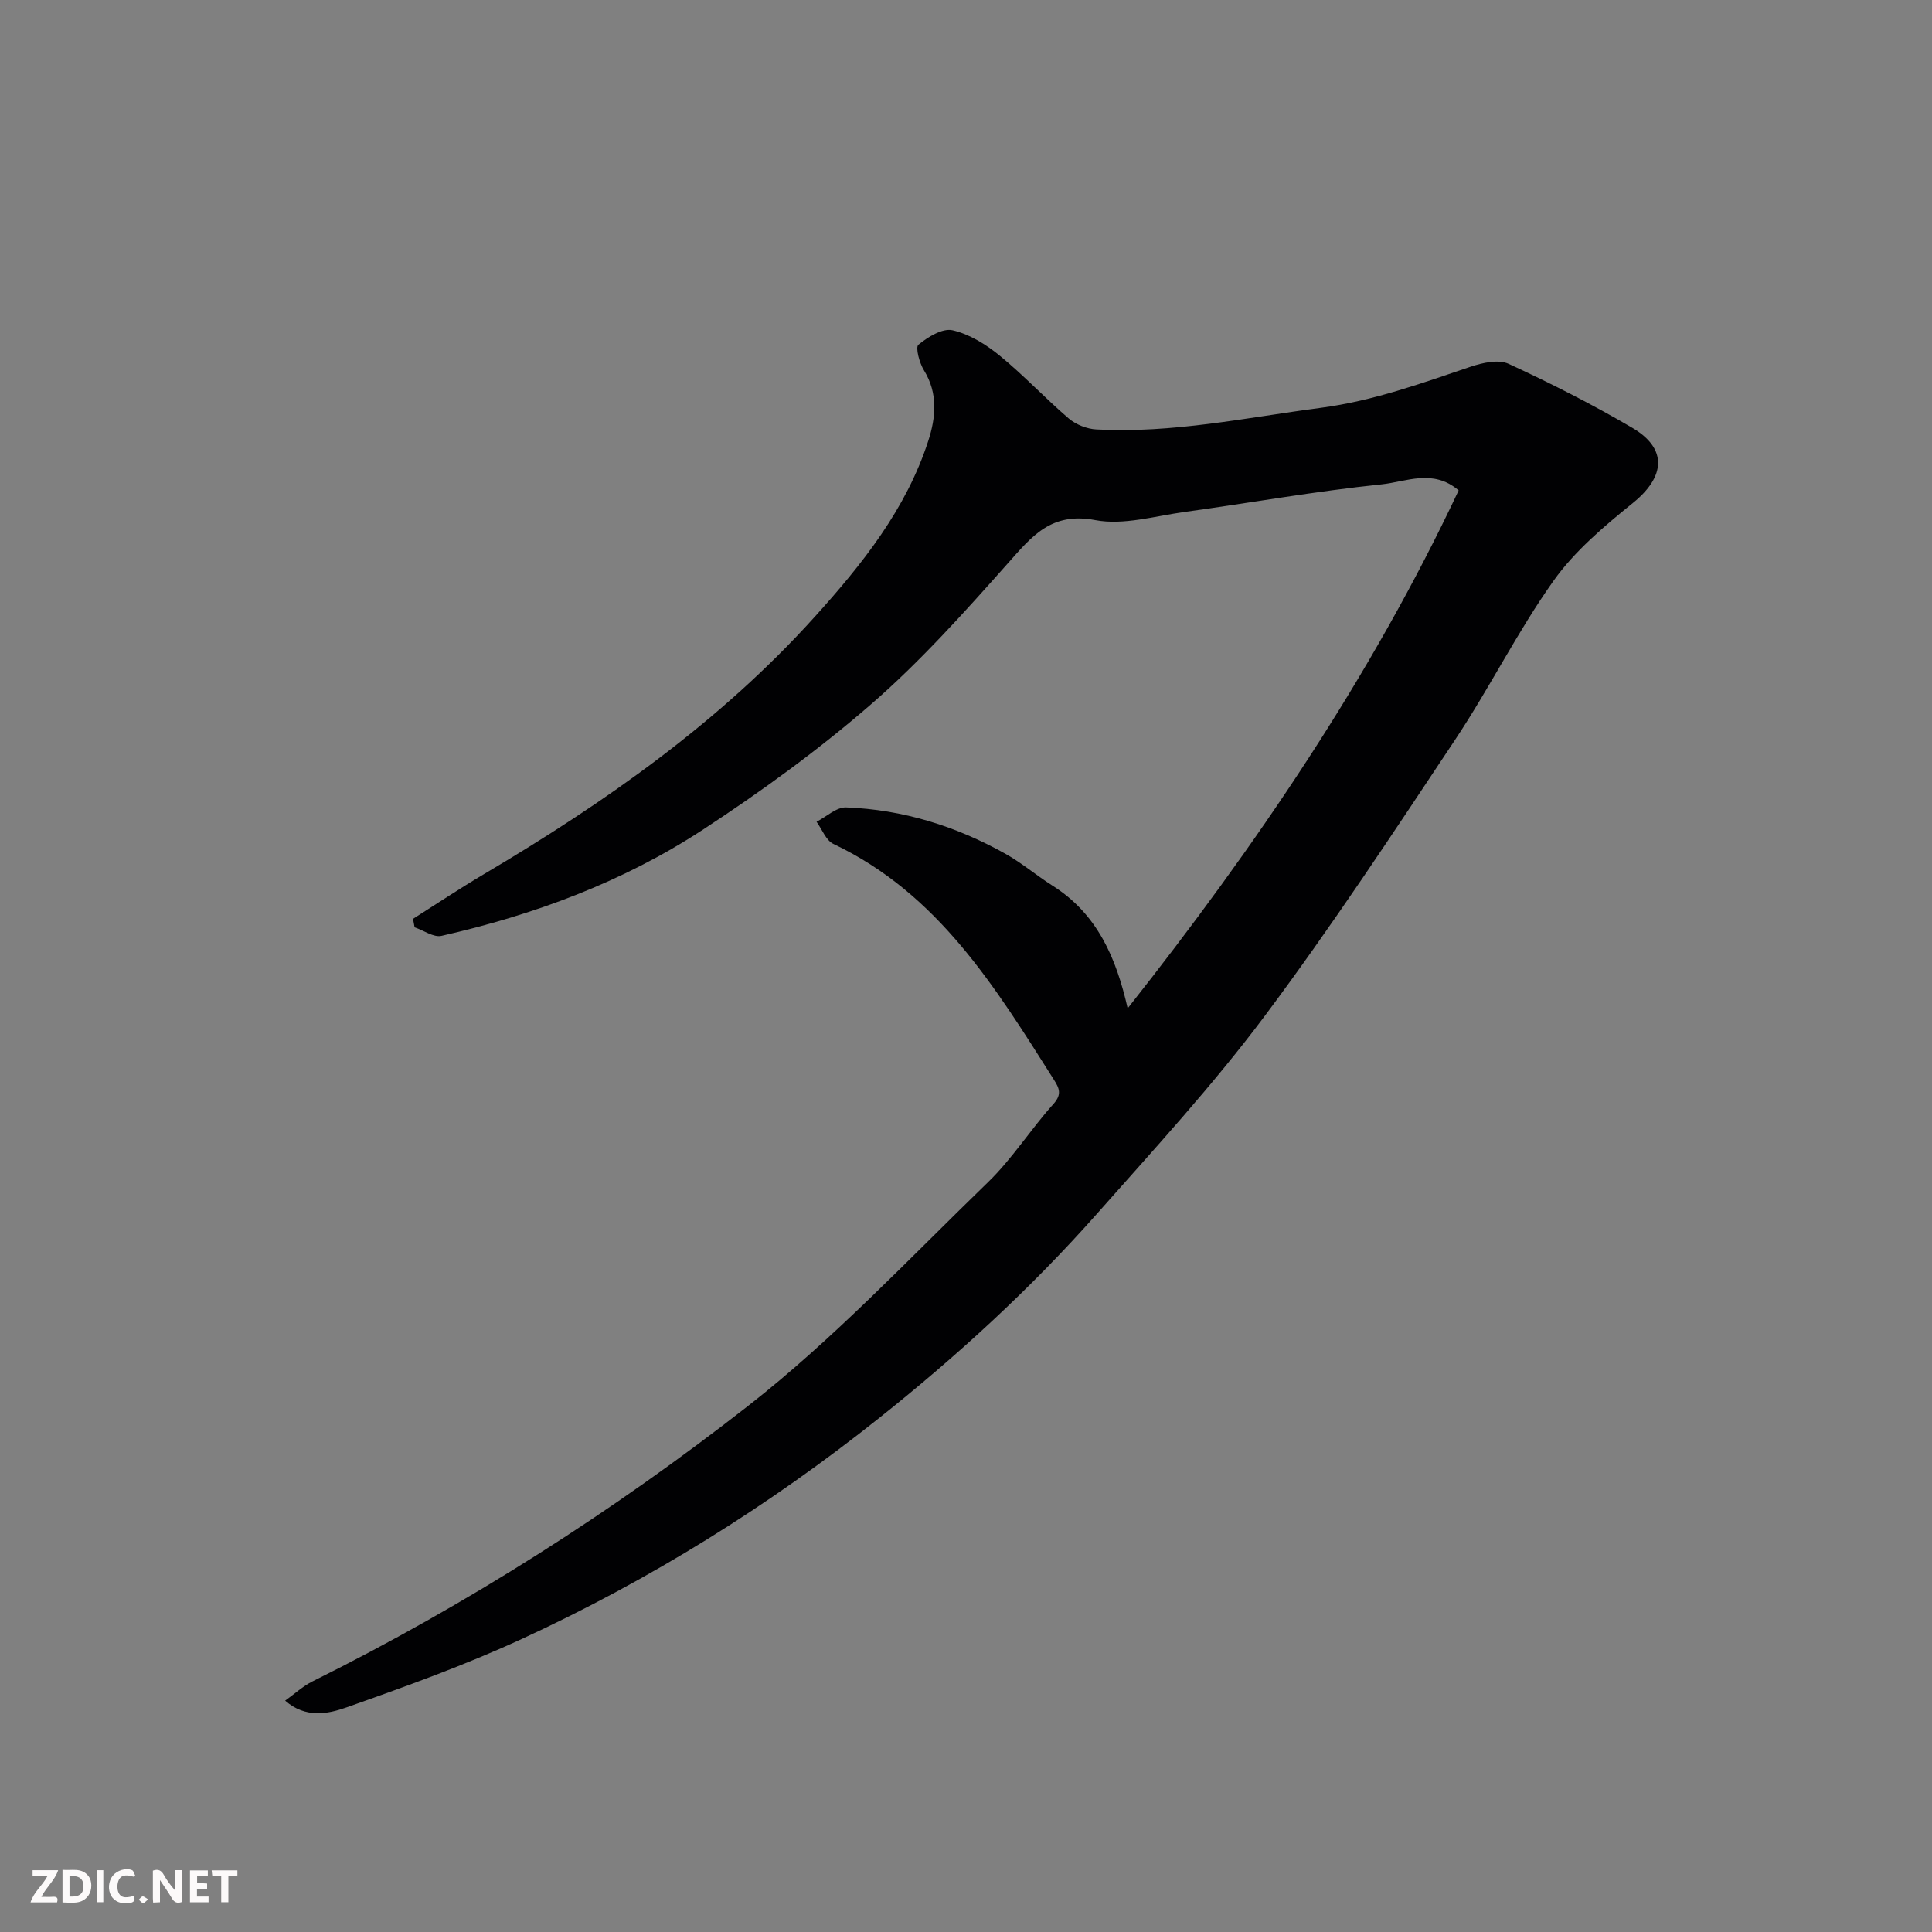 <svg enable-background="new 0 0 400 400" viewBox="0 0 400 400" xmlns="http://www.w3.org/2000/svg"><rect x="0" y="0" width="400" height="400" fill="#808080" stroke="none"/><path d="m59.04 352.1c1.97-1.41 3.67-3 5.67-3.99 31.98-15.89 62.03-35.05 90.07-56.95 17.81-13.91 33.47-30.61 49.77-46.39 5.03-4.87 8.85-10.98 13.56-16.21 1.82-2.02 1.17-3.3.1-5-12.13-19.15-23.97-38.55-45.66-48.83-1.54-.73-2.35-3.02-3.49-4.59 2.04-1.04 4.12-3.05 6.12-2.97 11.75.44 22.76 3.88 33 9.61 3.4 1.91 6.42 4.49 9.72 6.58 9.29 5.86 13.2 14.96 15.57 25.41 26.5-33.54 50.35-68.59 68.53-107.24-5.31-4.55-10.91-1.77-15.95-1.25-13.64 1.41-27.18 3.83-40.78 5.71-6.17.85-12.66 2.8-18.52 1.69-9.13-1.73-13.12 3.36-18.15 9.02-8.97 10.1-18.05 20.25-28.22 29.08-10.94 9.51-22.8 18.11-34.95 26.06-16.48 10.77-34.83 17.57-54.02 21.92-1.64.37-3.7-1.14-5.57-1.77-.11-.58-.22-1.17-.33-1.75 4.88-3.09 9.69-6.3 14.66-9.24 25.13-14.86 48.9-31.53 68.56-53.35 9.76-10.82 18.91-22.26 23.48-36.44 1.53-4.75 2.04-9.76-.91-14.53-.95-1.53-1.81-4.77-1.15-5.31 1.96-1.6 4.98-3.47 7.07-2.99 3.48.8 6.9 2.92 9.74 5.24 4.99 4.07 9.41 8.83 14.31 13.02 1.49 1.27 3.76 2.17 5.72 2.27 15.72.85 31.05-2.45 46.52-4.48 10.84-1.43 20.82-5.08 30.99-8.51 2.44-.82 5.73-1.56 7.82-.6 8.72 4.02 17.33 8.39 25.62 13.25 7.36 4.32 6.84 10.14.16 15.54-5.97 4.83-12.08 9.97-16.47 16.15-7.44 10.48-13.2 22.13-20.33 32.85-12.83 19.29-25.57 38.67-39.43 57.21-10.71 14.32-22.89 27.57-34.77 40.99-13.69 15.47-28.88 29.38-45.06 42.26-22.87 18.21-47.51 33.55-74.01 45.76-11.8 5.44-24.09 9.86-36.36 14.19-3.82 1.35-8.42 2.27-12.63-1.42z" fill="#010103"/><g fill="#fcfafa"><path d="m37.59 393.81c-.92.31-1.52.05-2-.78-.7-1.2-1.52-2.34-2.47-3.78v4.59c-.55.03-.95.05-1.41.07-.03-.37-.06-.64-.06-.91 0-1.91 0-3.81 0-5.7 1.13-.41 1.77-.03 2.29.91.62 1.11 1.38 2.14 2.31 3.19v-4.2h1.35v6.61z"/><path d="m12.94 393.88v-6.75c1.9.19 3.93-.54 5.37 1.29.8 1.01.78 2.88.03 3.97-1.37 1.97-3.4 1.51-5.4 1.49m1.45-1.22c2.04.12 2.92-.58 2.89-2.21-.03-1.51-.98-2.19-2.89-2z"/><path d="m11.81 393.87h-5.49c.68-2.18 2.47-3.48 3.51-5.45h-3.08v-1.21h5.29c-.71 2.13-2.44 3.48-3.47 5.51.86 0 1.63.04 2.39-.01.79-.05 1.14.21.85 1.16"/><path d="m39.33 393.86v-6.61h3.7v1.07h-2.22v1.52c.68.04 1.34.09 2.07.13v1.07c-.72.05-1.38.09-2.1.14v1.48h2.4v1.19h-3.84z"/><path d="m27.71 388.56c-1.15-.3-2.46-.61-3.1.64-.37.73-.41 1.93-.06 2.67.63 1.35 1.99.93 3.17.68.35.94-.01 1.32-.93 1.46-1.62.25-3.05-.27-3.76-1.48-.73-1.24-.6-3.03.31-4.17.88-1.11 2.71-1.7 4-1.16.32.13.44.74.65 1.12-.1.08-.19.16-.28.24"/><path d="m49.15 387.24v1.07c-.59.02-1.17.05-1.87.08v5.44h-1.48v-5.44h-1.85c-.05-.4-.08-.73-.13-1.15z"/><path d="m20.06 387.21h1.33v6.62h-1.33z"/><path d="m30.68 393.25c-.49.38-.8.79-1.05.76-.32-.05-.6-.45-.9-.7.26-.24.51-.64.8-.67.29-.04.62.3 1.15.61"/></g></svg>